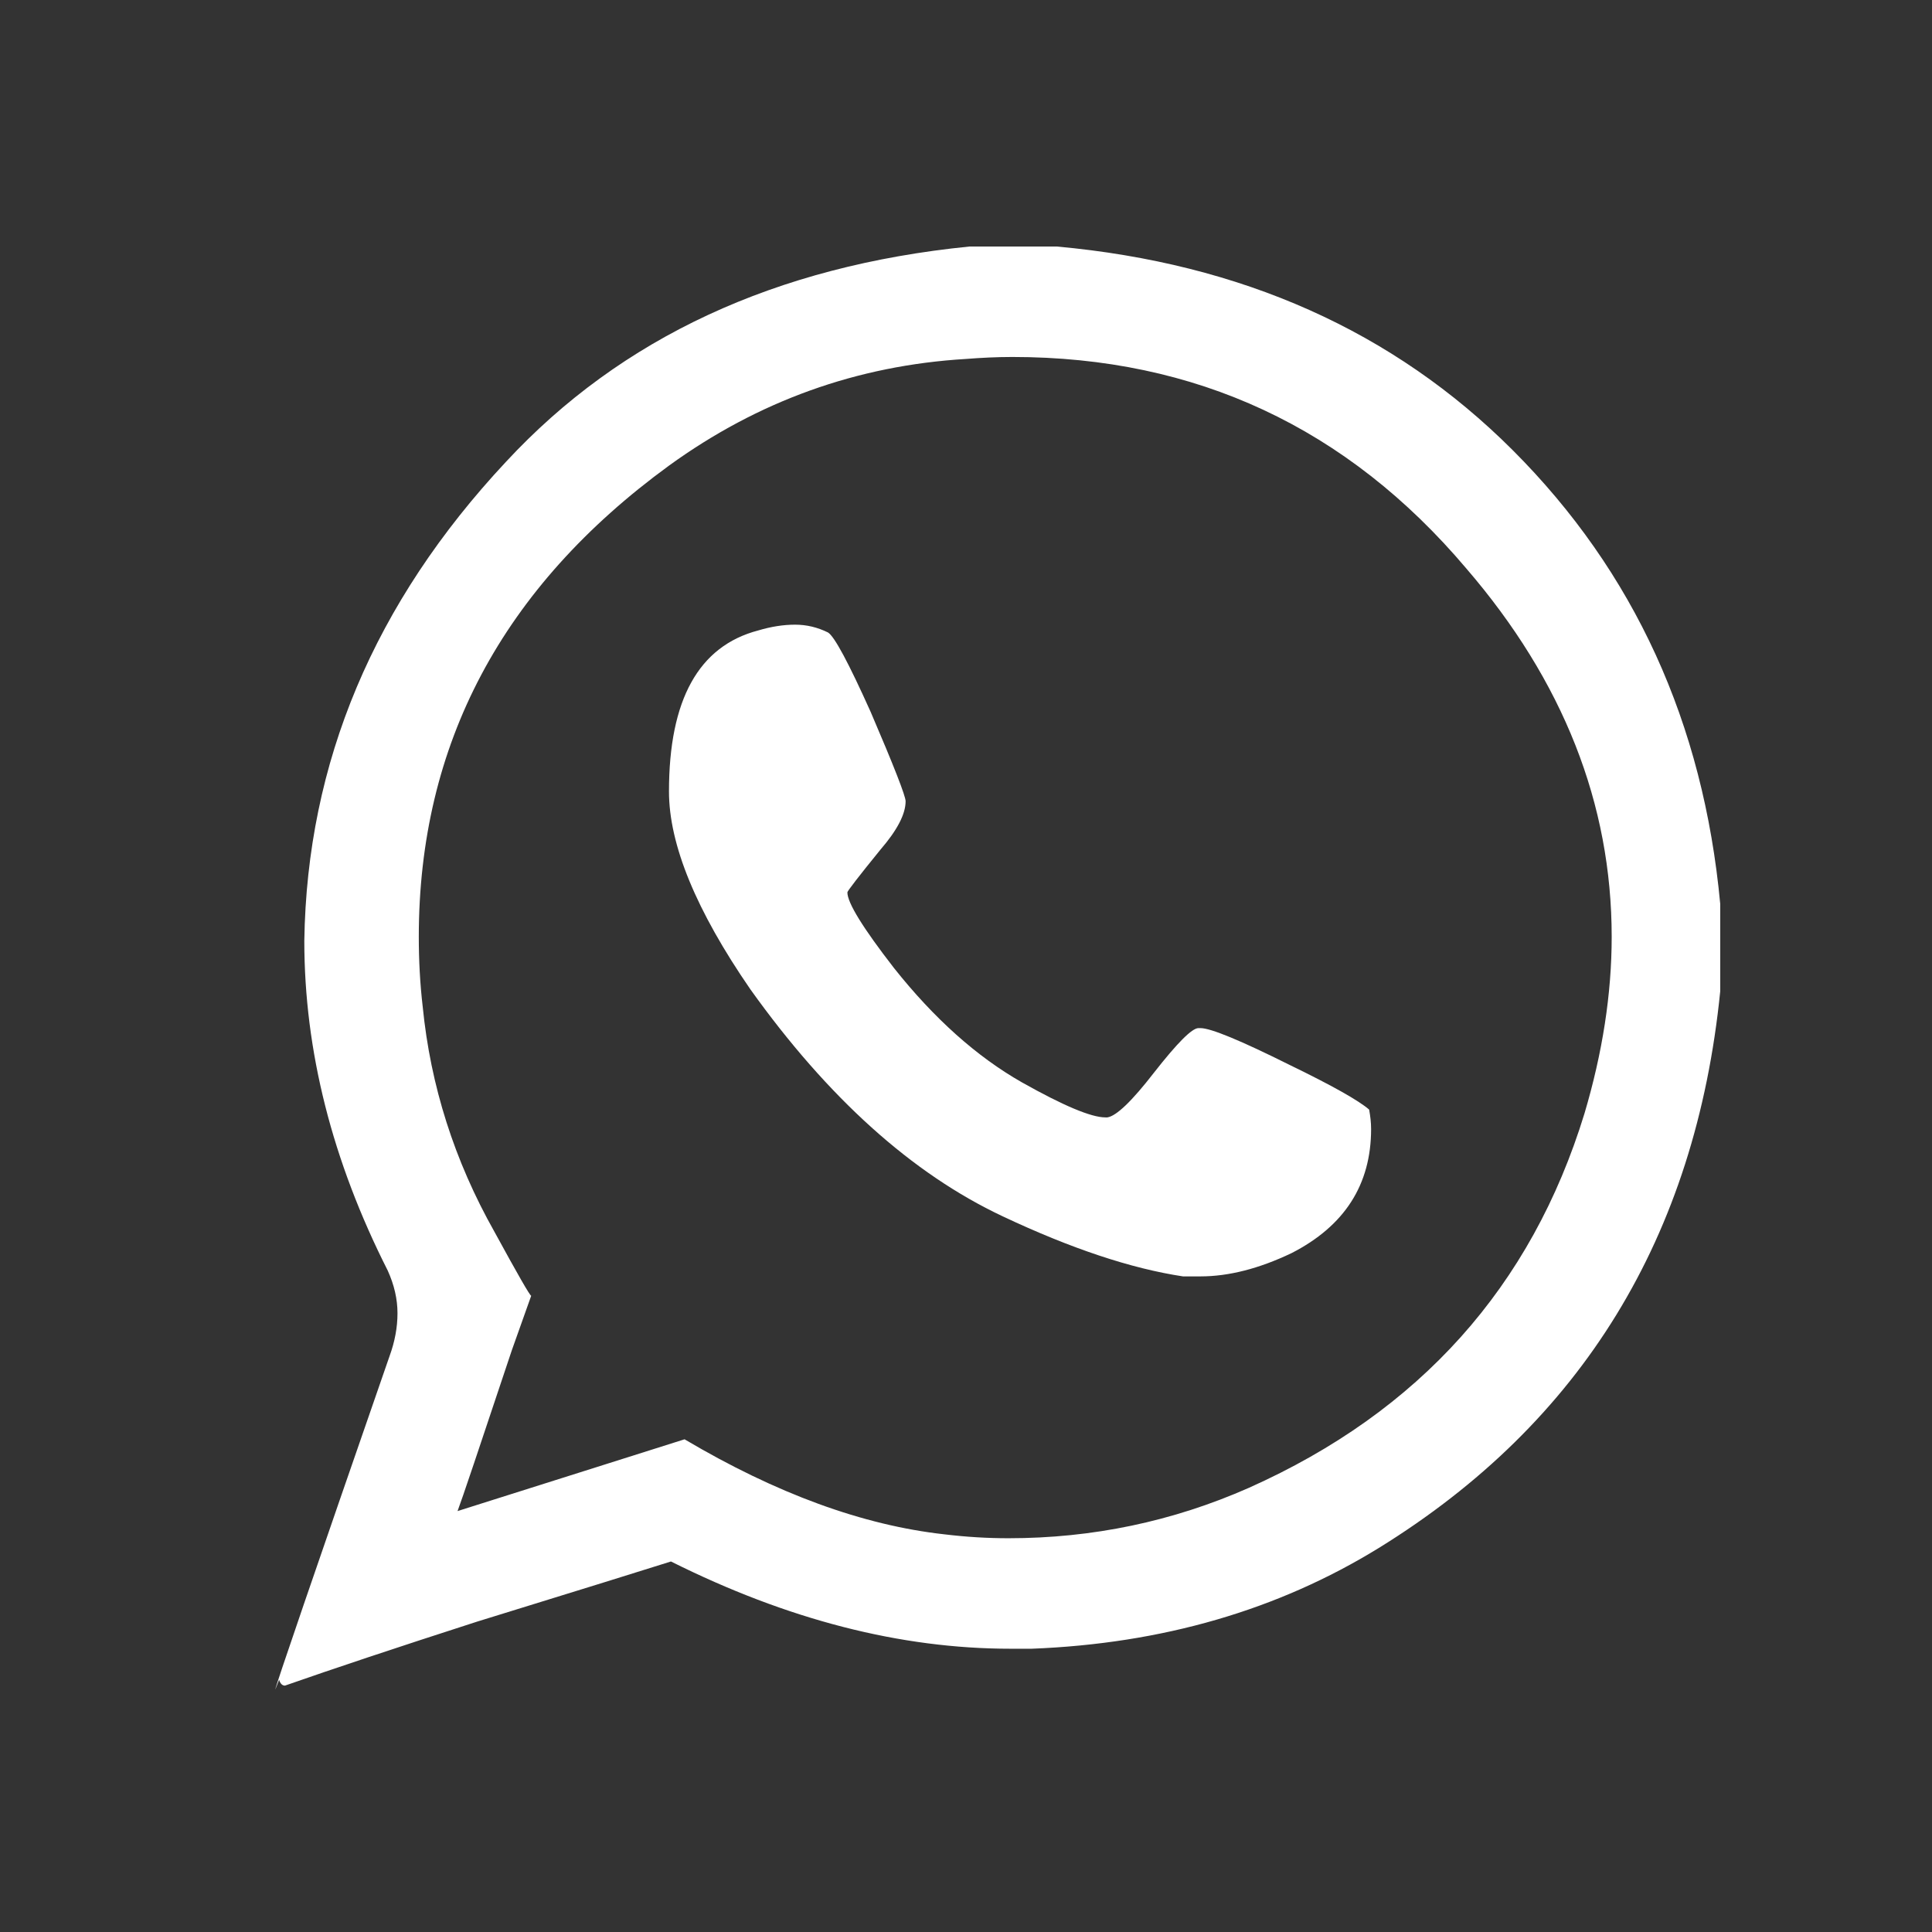 <?xml version="1.0" encoding="utf-8"?>
<!-- Generator: Adobe Illustrator 16.0.0, SVG Export Plug-In . SVG Version: 6.00 Build 0)  -->
<!DOCTYPE svg PUBLIC "-//W3C//DTD SVG 1.1//EN" "http://www.w3.org/Graphics/SVG/1.1/DTD/svg11.dtd">
<svg version="1.1" id="Capa_1" xmlns="http://www.w3.org/2000/svg" xmlns:xlink="http://www.w3.org/1999/xlink" x="0px" y="0px"
	 width="100px" height="100px" viewBox="0 0 100 100" enable-background="new 0 0 100 100" xml:space="preserve">
<rect x="0" y="0" width="100" height="100" fill="#333333" stroke="none"/>
<g>
	<path fill="#FFFFFF" d="M66.754,55.122c-2.544-1.269-4.087-1.907-4.619-1.907h-0.103c-0.337,0-1.1,0.771-2.305,2.309
		c-1.143,1.476-1.947,2.244-2.411,2.312h-0.103c-0.734,0-2.175-0.607-4.313-1.81c-2.351-1.336-4.555-3.312-6.626-5.919
		c-1.608-2.074-2.414-3.377-2.414-3.919c0-0.064,0.567-0.803,1.71-2.209c0.865-1.004,1.304-1.836,1.304-2.51
		c0-0.262-0.601-1.806-1.808-4.618c-1.143-2.542-1.876-3.913-2.209-4.114c-0.539-0.266-1.101-0.404-1.707-0.404
		c-0.602,0-1.242,0.101-1.904,0.299c-3.084,0.809-4.62,3.585-4.62,8.333c0,2.751,1.404,6.166,4.215,10.245
		c4.016,5.618,8.367,9.537,13.052,11.744c3.547,1.673,6.658,2.707,9.338,3.112h0.902c1.468,0,3.044-0.405,4.716-1.204
		c2.748-1.405,4.119-3.546,4.119-6.424c0-0.334-0.04-0.67-0.102-1.006C70.329,56.965,68.967,56.195,66.754,55.122z"/>
	<path fill="#FFFFFF" d="M54.703,12.76h-4.521c-10.036,1.003-18.035,4.716-23.99,11.14c-6.824,7.297-10.306,15.559-10.441,24.798
		c0,5.691,1.441,11.382,4.318,17.067c0.335,0.742,0.505,1.472,0.505,2.208c0,0.74-0.141,1.475-0.406,2.205
		c-3.949,11.384-5.92,17.139-5.92,17.271l0.199-0.501c0.062,0.197,0.163,0.299,0.302,0.299c2.47-0.865,5.78-1.97,9.94-3.31
		c5.419-1.671,8.765-2.712,10.039-3.115c6.025,3.011,11.876,4.516,17.569,4.516H53.4c6.758-0.261,12.751-2.006,17.966-5.215
		c10.511-6.492,16.397-16.099,17.673-28.817v-4.518c-0.872-9.366-4.45-17.195-10.741-23.487
		C72.137,17.143,64.271,13.631,54.703,12.76z M82.013,57.631c-2.749,8.972-8.532,15.428-17.367,19.377
		c-3.952,1.746-8.1,2.611-12.449,2.611c-1.075,0-2.175-0.064-3.314-0.202c-4.216-0.467-8.702-2.107-13.45-4.919l-11.75,3.715
		c0.204-0.532,1.139-3.312,2.813-8.335l0.999-2.809c-0.064,0-0.695-1.1-1.902-3.311c-2.074-3.679-3.309-7.563-3.713-11.647
		c-0.141-1.203-0.203-2.409-0.203-3.616c0-9.971,4.319-18.099,12.951-24.395c4.62-3.346,9.737-5.183,15.361-5.52
		c0.803-0.063,1.604-0.103,2.411-0.103c9.499,0,17.325,3.654,23.494,10.945c5.015,5.822,7.527,12.185,7.527,19.072
		C83.42,51.447,82.945,54.492,82.013,57.631z"/>
</g>
</svg>
